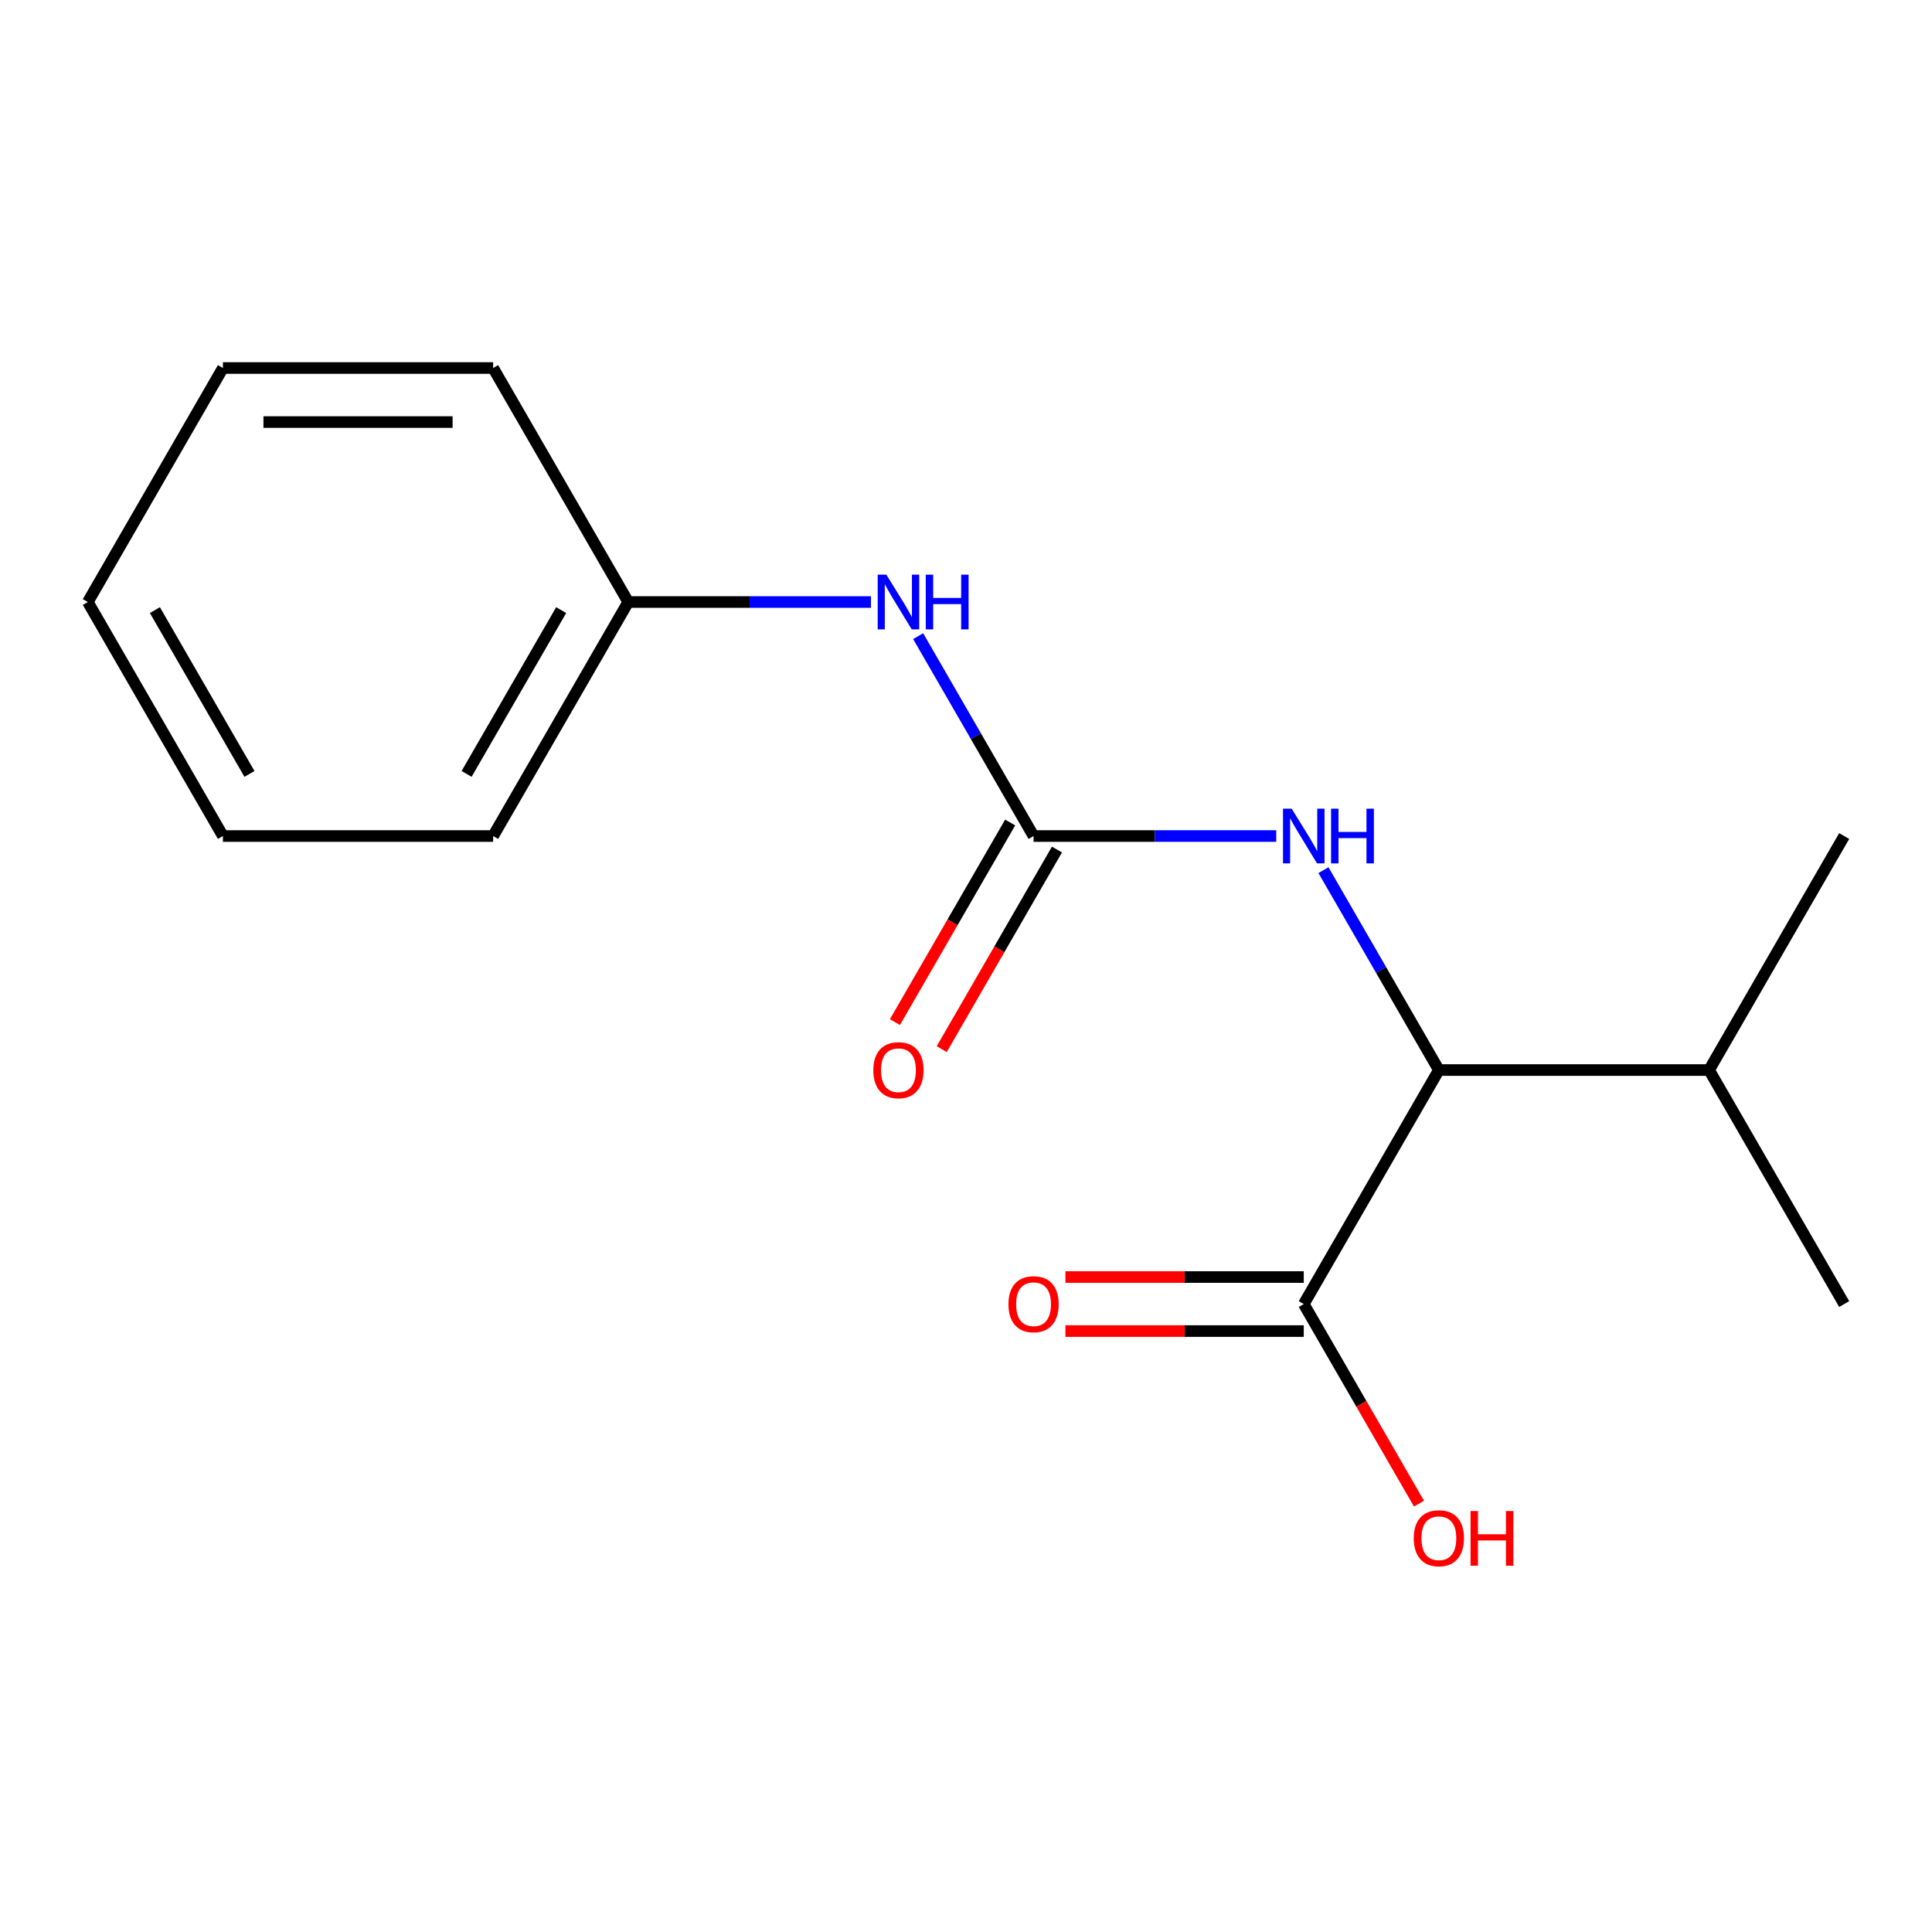 <?xml version='1.0' encoding='iso-8859-1'?>
<svg version='1.1' baseProfile='full'
              xmlns='http://www.w3.org/2000/svg'
                      xmlns:rdkit='http://www.rdkit.org/xml'
                      xmlns:xlink='http://www.w3.org/1999/xlink'
                  xml:space='preserve'
width='1000px' height='1000px' viewBox='0 0 1000 1000'>
<!-- END OF HEADER -->
<rect style='opacity:1.0;fill:#FFFFFF;stroke:none' width='1000' height='1000' x='0' y='0'> </rect>
<path class='bond-0' d='M 534.965,432.73 L 597.777,432.73' style='fill:none;fill-rule:evenodd;stroke:#000000;stroke-width:6px;stroke-linecap:butt;stroke-linejoin:miter;stroke-opacity:1' />
<path class='bond-0' d='M 597.777,432.73 L 660.589,432.73' style='fill:none;fill-rule:evenodd;stroke:#0000FF;stroke-width:6px;stroke-linecap:butt;stroke-linejoin:miter;stroke-opacity:1' />
<path class='bond-3' d='M 534.965,432.73 L 505.097,380.997' style='fill:none;fill-rule:evenodd;stroke:#000000;stroke-width:6px;stroke-linecap:butt;stroke-linejoin:miter;stroke-opacity:1' />
<path class='bond-3' d='M 505.097,380.997 L 475.229,329.264' style='fill:none;fill-rule:evenodd;stroke:#0000FF;stroke-width:6px;stroke-linecap:butt;stroke-linejoin:miter;stroke-opacity:1' />
<path class='bond-4' d='M 522.853,425.737 L 493.031,477.39' style='fill:none;fill-rule:evenodd;stroke:#000000;stroke-width:6px;stroke-linecap:butt;stroke-linejoin:miter;stroke-opacity:1' />
<path class='bond-4' d='M 493.031,477.39 L 463.209,529.043' style='fill:none;fill-rule:evenodd;stroke:#FF0000;stroke-width:6px;stroke-linecap:butt;stroke-linejoin:miter;stroke-opacity:1' />
<path class='bond-4' d='M 547.077,439.723 L 517.255,491.376' style='fill:none;fill-rule:evenodd;stroke:#000000;stroke-width:6px;stroke-linecap:butt;stroke-linejoin:miter;stroke-opacity:1' />
<path class='bond-4' d='M 517.255,491.376 L 487.434,543.029' style='fill:none;fill-rule:evenodd;stroke:#FF0000;stroke-width:6px;stroke-linecap:butt;stroke-linejoin:miter;stroke-opacity:1' />
<path class='bond-1' d='M 685.019,450.386 L 714.887,502.119' style='fill:none;fill-rule:evenodd;stroke:#0000FF;stroke-width:6px;stroke-linecap:butt;stroke-linejoin:miter;stroke-opacity:1' />
<path class='bond-1' d='M 714.887,502.119 L 744.755,553.852' style='fill:none;fill-rule:evenodd;stroke:#000000;stroke-width:6px;stroke-linecap:butt;stroke-linejoin:miter;stroke-opacity:1' />
<path class='bond-2' d='M 744.755,553.852 L 674.825,674.975' style='fill:none;fill-rule:evenodd;stroke:#000000;stroke-width:6px;stroke-linecap:butt;stroke-linejoin:miter;stroke-opacity:1' />
<path class='bond-6' d='M 744.755,553.852 L 884.615,553.852' style='fill:none;fill-rule:evenodd;stroke:#000000;stroke-width:6px;stroke-linecap:butt;stroke-linejoin:miter;stroke-opacity:1' />
<path class='bond-5' d='M 674.825,660.989 L 613.143,660.989' style='fill:none;fill-rule:evenodd;stroke:#000000;stroke-width:6px;stroke-linecap:butt;stroke-linejoin:miter;stroke-opacity:1' />
<path class='bond-5' d='M 613.143,660.989 L 551.462,660.989' style='fill:none;fill-rule:evenodd;stroke:#FF0000;stroke-width:6px;stroke-linecap:butt;stroke-linejoin:miter;stroke-opacity:1' />
<path class='bond-5' d='M 674.825,688.961 L 613.143,688.961' style='fill:none;fill-rule:evenodd;stroke:#000000;stroke-width:6px;stroke-linecap:butt;stroke-linejoin:miter;stroke-opacity:1' />
<path class='bond-5' d='M 613.143,688.961 L 551.462,688.961' style='fill:none;fill-rule:evenodd;stroke:#FF0000;stroke-width:6px;stroke-linecap:butt;stroke-linejoin:miter;stroke-opacity:1' />
<path class='bond-7' d='M 674.825,674.975 L 704.647,726.628' style='fill:none;fill-rule:evenodd;stroke:#000000;stroke-width:6px;stroke-linecap:butt;stroke-linejoin:miter;stroke-opacity:1' />
<path class='bond-7' d='M 704.647,726.628 L 734.469,778.28' style='fill:none;fill-rule:evenodd;stroke:#FF0000;stroke-width:6px;stroke-linecap:butt;stroke-linejoin:miter;stroke-opacity:1' />
<path class='bond-8' d='M 450.798,311.607 L 387.987,311.607' style='fill:none;fill-rule:evenodd;stroke:#0000FF;stroke-width:6px;stroke-linecap:butt;stroke-linejoin:miter;stroke-opacity:1' />
<path class='bond-8' d='M 387.987,311.607 L 325.175,311.607' style='fill:none;fill-rule:evenodd;stroke:#000000;stroke-width:6px;stroke-linecap:butt;stroke-linejoin:miter;stroke-opacity:1' />
<path class='bond-9' d='M 884.615,553.852 L 954.545,674.975' style='fill:none;fill-rule:evenodd;stroke:#000000;stroke-width:6px;stroke-linecap:butt;stroke-linejoin:miter;stroke-opacity:1' />
<path class='bond-10' d='M 884.615,553.852 L 954.545,432.73' style='fill:none;fill-rule:evenodd;stroke:#000000;stroke-width:6px;stroke-linecap:butt;stroke-linejoin:miter;stroke-opacity:1' />
<path class='bond-11' d='M 325.175,311.607 L 255.245,432.73' style='fill:none;fill-rule:evenodd;stroke:#000000;stroke-width:6px;stroke-linecap:butt;stroke-linejoin:miter;stroke-opacity:1' />
<path class='bond-11' d='M 290.461,315.79 L 241.51,400.575' style='fill:none;fill-rule:evenodd;stroke:#000000;stroke-width:6px;stroke-linecap:butt;stroke-linejoin:miter;stroke-opacity:1' />
<path class='bond-12' d='M 325.175,311.607 L 255.245,190.485' style='fill:none;fill-rule:evenodd;stroke:#000000;stroke-width:6px;stroke-linecap:butt;stroke-linejoin:miter;stroke-opacity:1' />
<path class='bond-13' d='M 255.245,432.73 L 115.385,432.73' style='fill:none;fill-rule:evenodd;stroke:#000000;stroke-width:6px;stroke-linecap:butt;stroke-linejoin:miter;stroke-opacity:1' />
<path class='bond-14' d='M 255.245,190.485 L 115.385,190.485' style='fill:none;fill-rule:evenodd;stroke:#000000;stroke-width:6px;stroke-linecap:butt;stroke-linejoin:miter;stroke-opacity:1' />
<path class='bond-14' d='M 234.266,218.457 L 136.364,218.457' style='fill:none;fill-rule:evenodd;stroke:#000000;stroke-width:6px;stroke-linecap:butt;stroke-linejoin:miter;stroke-opacity:1' />
<path class='bond-16' d='M 115.385,432.73 L 45.455,311.607' style='fill:none;fill-rule:evenodd;stroke:#000000;stroke-width:6px;stroke-linecap:butt;stroke-linejoin:miter;stroke-opacity:1' />
<path class='bond-16' d='M 129.12,400.575 L 80.168,315.79' style='fill:none;fill-rule:evenodd;stroke:#000000;stroke-width:6px;stroke-linecap:butt;stroke-linejoin:miter;stroke-opacity:1' />
<path class='bond-15' d='M 115.385,190.485 L 45.455,311.607' style='fill:none;fill-rule:evenodd;stroke:#000000;stroke-width:6px;stroke-linecap:butt;stroke-linejoin:miter;stroke-opacity:1' />
<path  class='atom-1' d='M 668.565 418.57
L 677.845 433.57
Q 678.765 435.05, 680.245 437.73
Q 681.725 440.41, 681.805 440.57
L 681.805 418.57
L 685.565 418.57
L 685.565 446.89
L 681.685 446.89
L 671.725 430.49
Q 670.565 428.57, 669.325 426.37
Q 668.125 424.17, 667.765 423.49
L 667.765 446.89
L 664.085 446.89
L 664.085 418.57
L 668.565 418.57
' fill='#0000FF'/>
<path  class='atom-1' d='M 688.965 418.57
L 692.805 418.57
L 692.805 430.61
L 707.285 430.61
L 707.285 418.57
L 711.125 418.57
L 711.125 446.89
L 707.285 446.89
L 707.285 433.81
L 692.805 433.81
L 692.805 446.89
L 688.965 446.89
L 688.965 418.57
' fill='#0000FF'/>
<path  class='atom-4' d='M 458.775 297.447
L 468.055 312.447
Q 468.975 313.927, 470.455 316.607
Q 471.935 319.287, 472.015 319.447
L 472.015 297.447
L 475.775 297.447
L 475.775 325.767
L 471.895 325.767
L 461.935 309.367
Q 460.775 307.447, 459.535 305.247
Q 458.335 303.047, 457.975 302.367
L 457.975 325.767
L 454.295 325.767
L 454.295 297.447
L 458.775 297.447
' fill='#0000FF'/>
<path  class='atom-4' d='M 479.175 297.447
L 483.015 297.447
L 483.015 309.487
L 497.495 309.487
L 497.495 297.447
L 501.335 297.447
L 501.335 325.767
L 497.495 325.767
L 497.495 312.687
L 483.015 312.687
L 483.015 325.767
L 479.175 325.767
L 479.175 297.447
' fill='#0000FF'/>
<path  class='atom-5' d='M 452.035 553.932
Q 452.035 547.132, 455.395 543.332
Q 458.755 539.532, 465.035 539.532
Q 471.315 539.532, 474.675 543.332
Q 478.035 547.132, 478.035 553.932
Q 478.035 560.812, 474.635 564.732
Q 471.235 568.612, 465.035 568.612
Q 458.795 568.612, 455.395 564.732
Q 452.035 560.852, 452.035 553.932
M 465.035 565.412
Q 469.355 565.412, 471.675 562.532
Q 474.035 559.612, 474.035 553.932
Q 474.035 548.372, 471.675 545.572
Q 469.355 542.732, 465.035 542.732
Q 460.715 542.732, 458.355 545.532
Q 456.035 548.332, 456.035 553.932
Q 456.035 559.652, 458.355 562.532
Q 460.715 565.412, 465.035 565.412
' fill='#FF0000'/>
<path  class='atom-6' d='M 521.965 675.055
Q 521.965 668.255, 525.325 664.455
Q 528.685 660.655, 534.965 660.655
Q 541.245 660.655, 544.605 664.455
Q 547.965 668.255, 547.965 675.055
Q 547.965 681.935, 544.565 685.855
Q 541.165 689.735, 534.965 689.735
Q 528.725 689.735, 525.325 685.855
Q 521.965 681.975, 521.965 675.055
M 534.965 686.535
Q 539.285 686.535, 541.605 683.655
Q 543.965 680.735, 543.965 675.055
Q 543.965 669.495, 541.605 666.695
Q 539.285 663.855, 534.965 663.855
Q 530.645 663.855, 528.285 666.655
Q 525.965 669.455, 525.965 675.055
Q 525.965 680.775, 528.285 683.655
Q 530.645 686.535, 534.965 686.535
' fill='#FF0000'/>
<path  class='atom-8' d='M 731.755 796.177
Q 731.755 789.377, 735.115 785.577
Q 738.475 781.777, 744.755 781.777
Q 751.035 781.777, 754.395 785.577
Q 757.755 789.377, 757.755 796.177
Q 757.755 803.057, 754.355 806.977
Q 750.955 810.857, 744.755 810.857
Q 738.515 810.857, 735.115 806.977
Q 731.755 803.097, 731.755 796.177
M 744.755 807.657
Q 749.075 807.657, 751.395 804.777
Q 753.755 801.857, 753.755 796.177
Q 753.755 790.617, 751.395 787.817
Q 749.075 784.977, 744.755 784.977
Q 740.435 784.977, 738.075 787.777
Q 735.755 790.577, 735.755 796.177
Q 735.755 801.897, 738.075 804.777
Q 740.435 807.657, 744.755 807.657
' fill='#FF0000'/>
<path  class='atom-8' d='M 761.155 782.097
L 764.995 782.097
L 764.995 794.137
L 779.475 794.137
L 779.475 782.097
L 783.315 782.097
L 783.315 810.417
L 779.475 810.417
L 779.475 797.337
L 764.995 797.337
L 764.995 810.417
L 761.155 810.417
L 761.155 782.097
' fill='#FF0000'/>
</svg>
